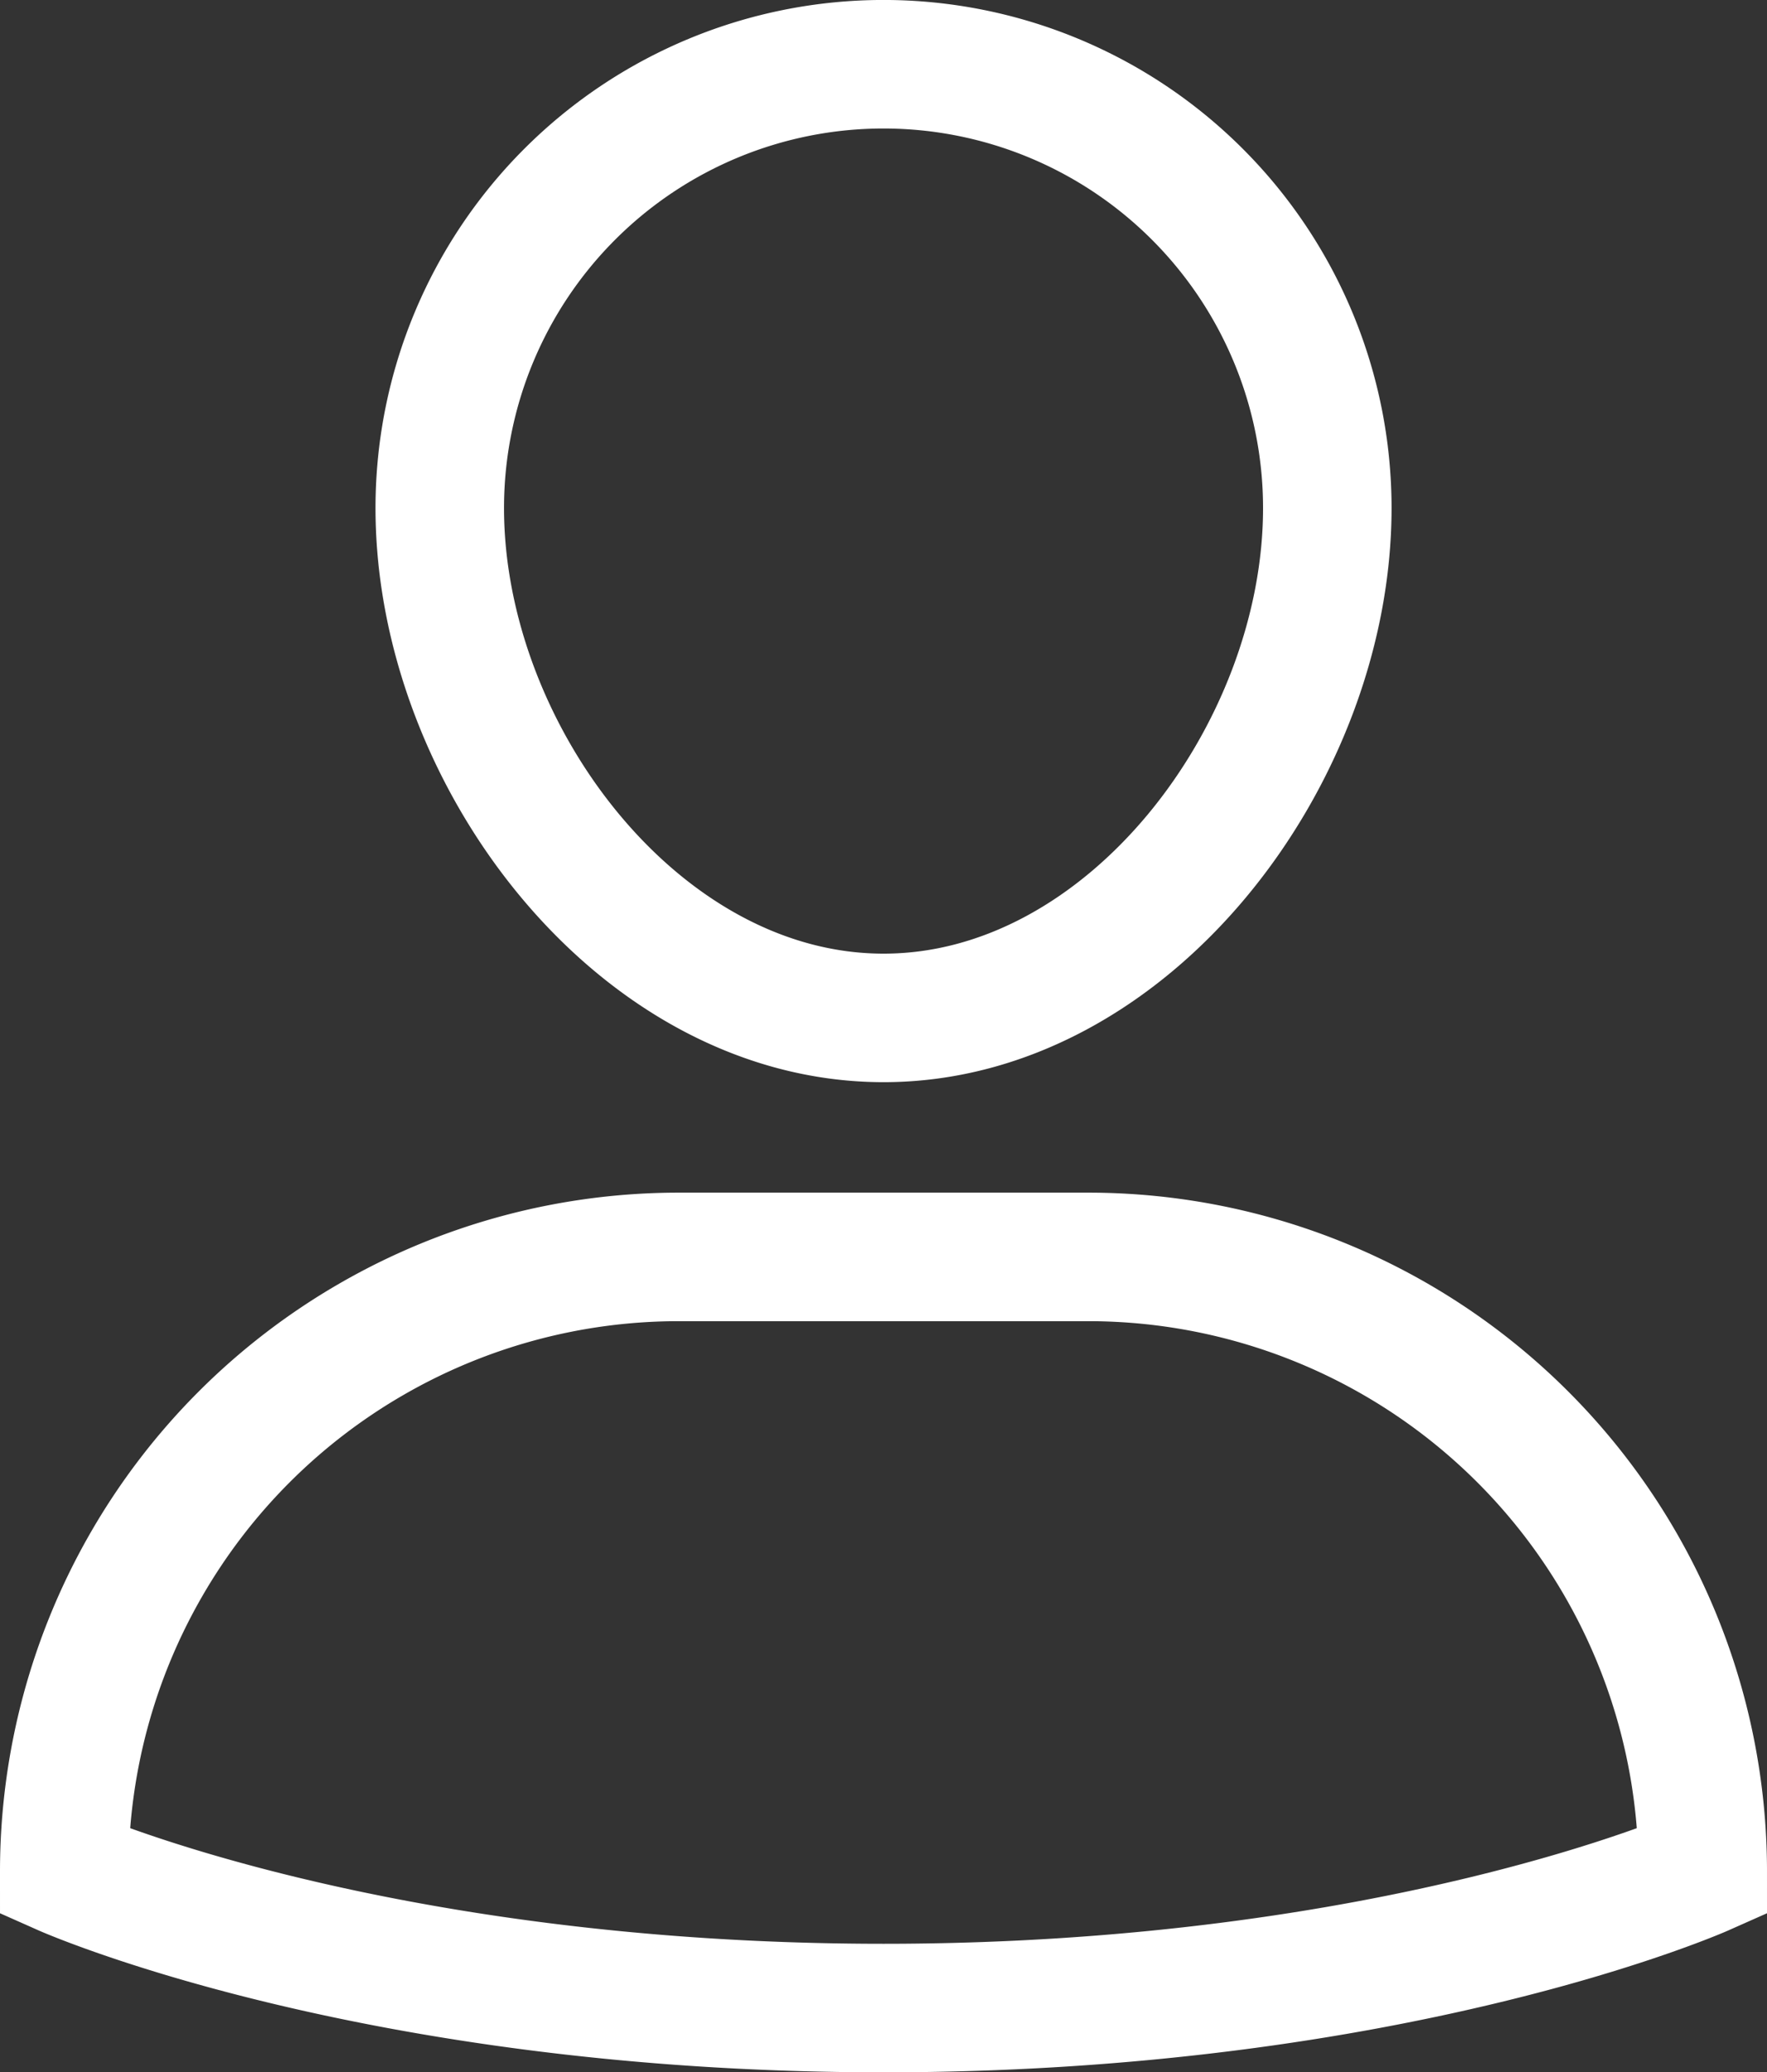 <svg xmlns="http://www.w3.org/2000/svg" width="27.5" height="32.246" viewBox="0 0 27.5 32.246">
  <rect x="0" y="0" width="27.5" height="32.246" fill="#333333" stroke="none"/>
  <g id="profile" transform="translate(-7 -3.067)">
    <path id="Path_25" data-name="Path 25" d="M23.937,39H17.563A9.562,9.562,0,0,0,8,48.563H8s4.781,2.125,12.75,2.125S33.5,48.563,33.5,48.563h0A9.563,9.563,0,0,0,23.937,39Z" transform="translate(0 -16.375)" fill="none" stroke="#fff" stroke-linecap="square" stroke-width="2"/>
    <path id="Path_26" data-name="Path 26" d="M19,10.973a6.906,6.906,0,0,1,13.813,0c0,3.833-3.092,7.933-6.906,7.933S19,14.807,19,10.973Z" transform="translate(-5.156 0)" fill="none" stroke="#fff" stroke-linecap="square" stroke-width="2"/>
  </g>
</svg>
